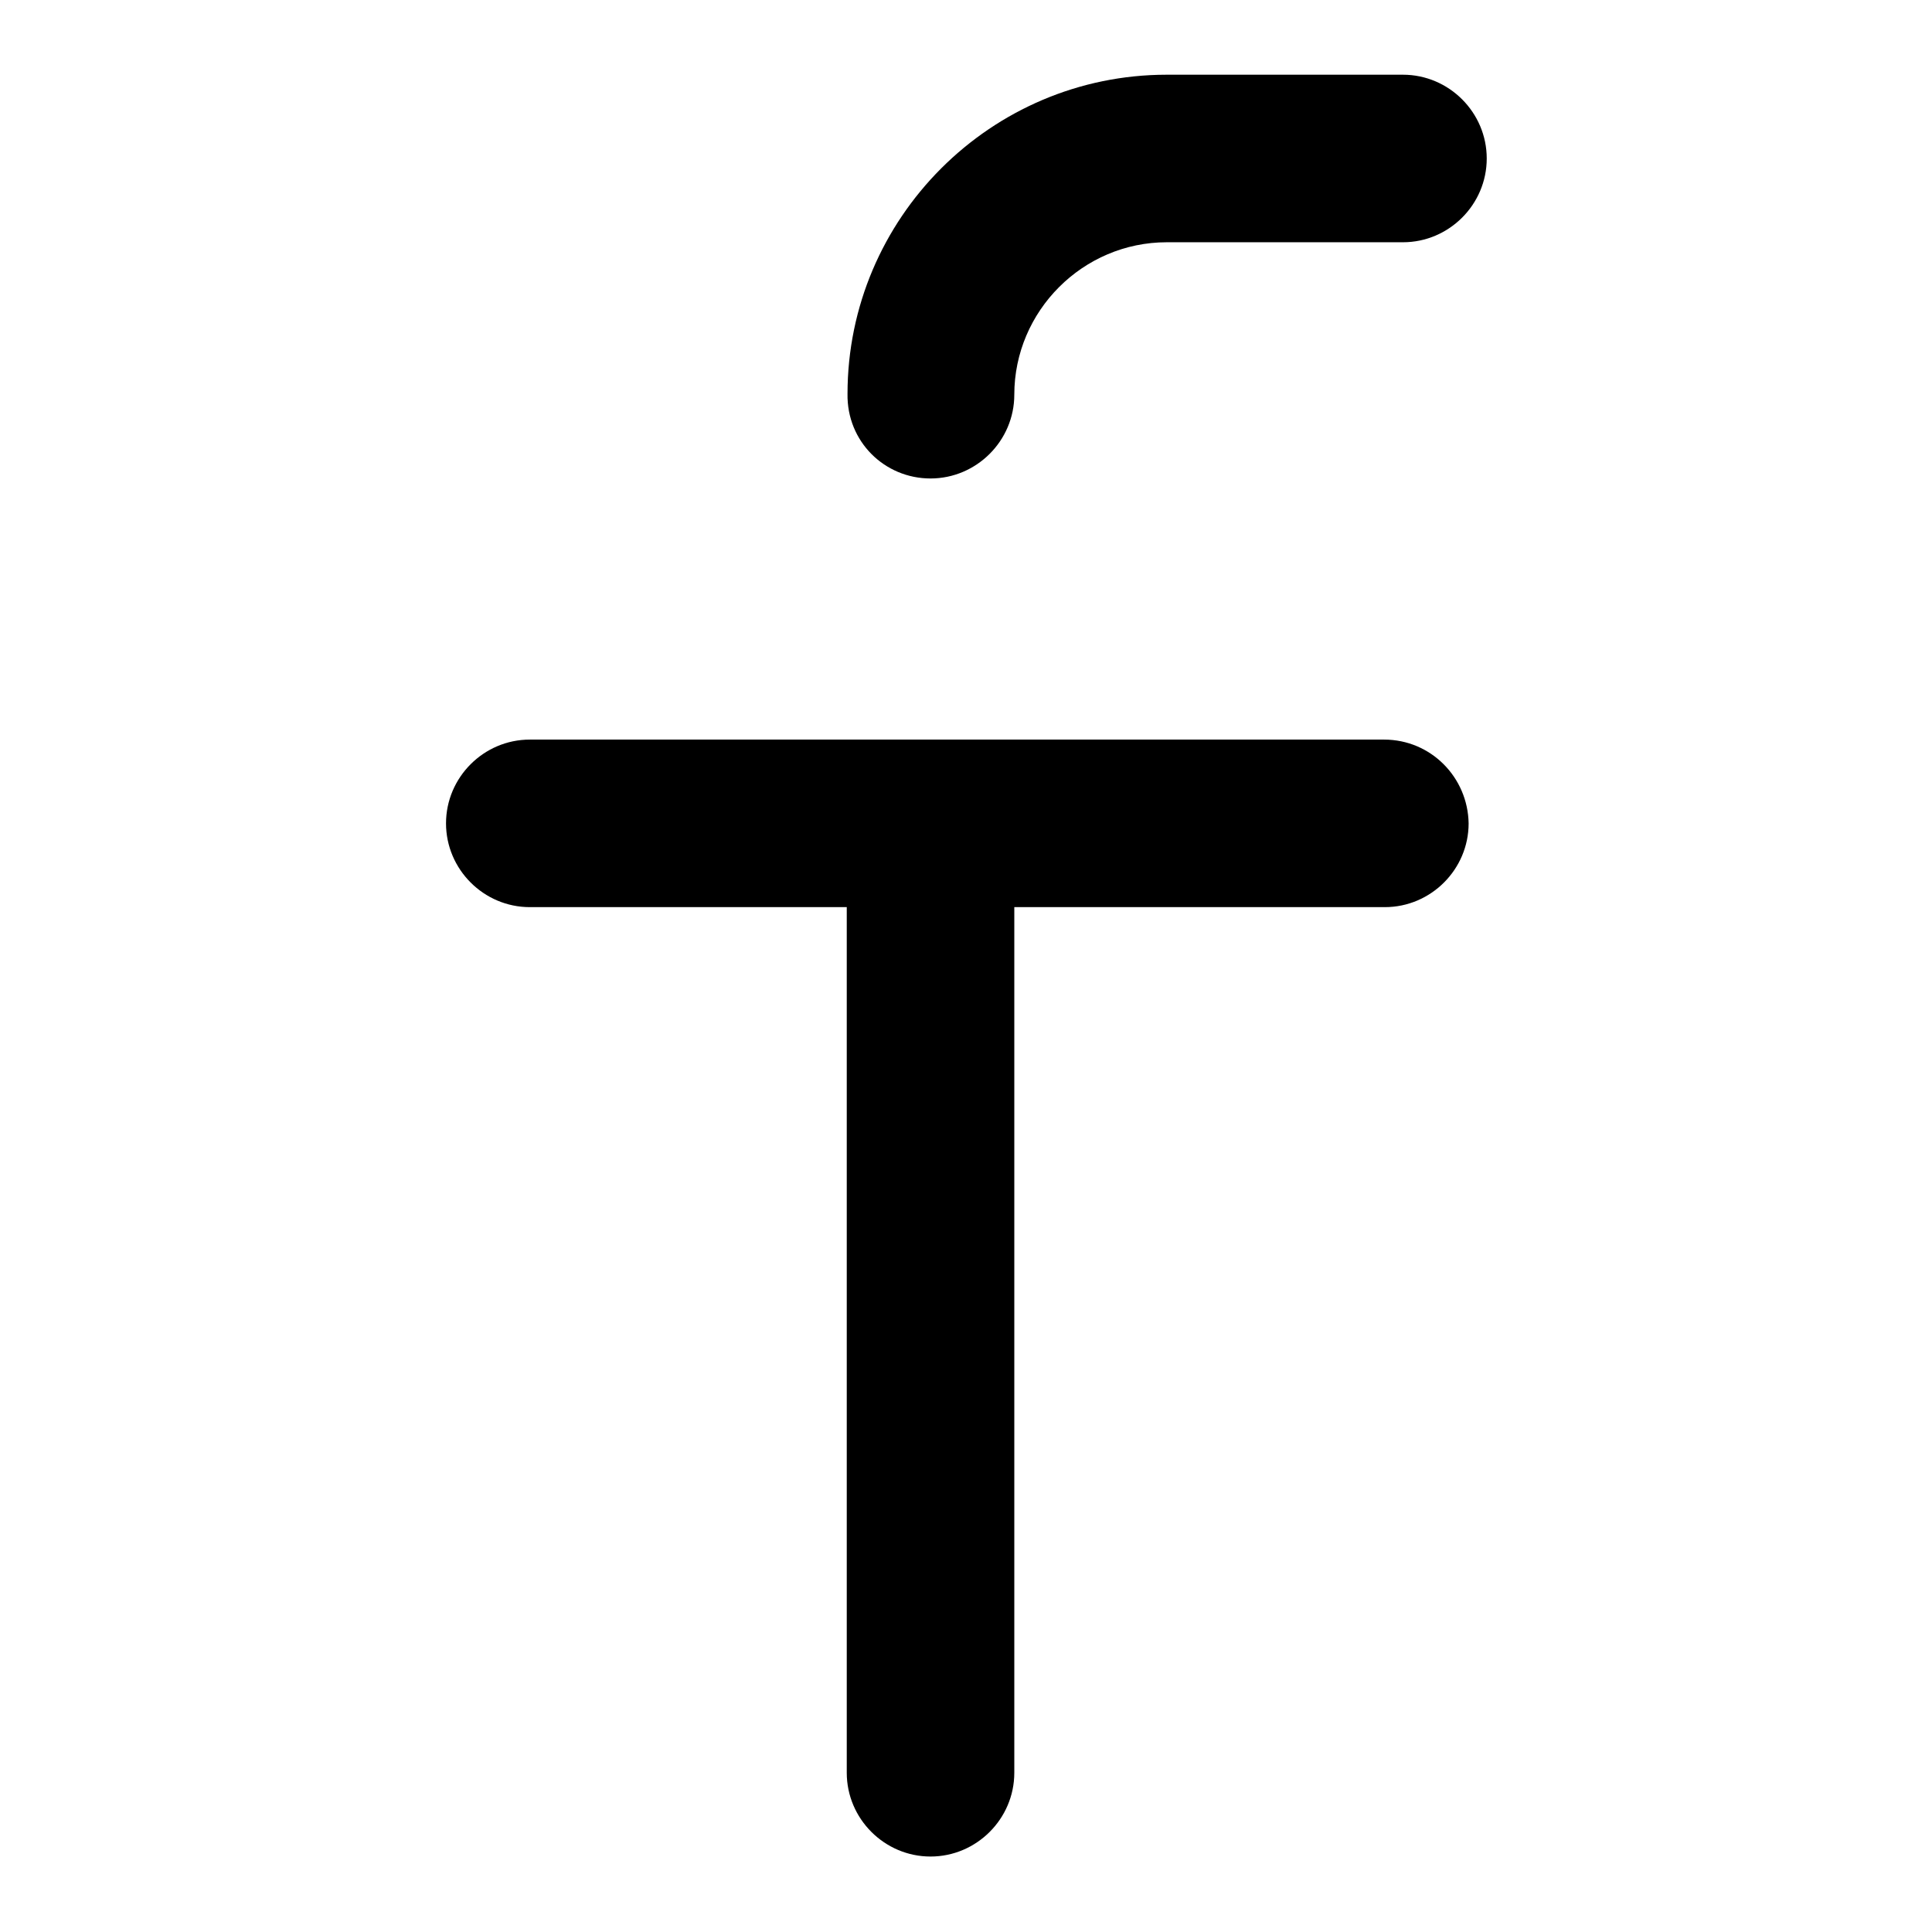 <?xml version="1.0" encoding="utf-8"?>
<!-- Svg Vector Icons : http://www.onlinewebfonts.com/icon -->
<!DOCTYPE svg PUBLIC "-//W3C//DTD SVG 1.1//EN" "http://www.w3.org/Graphics/SVG/1.1/DTD/svg11.dtd">
<svg version="1.1" xmlns="http://www.w3.org/2000/svg" xmlns:xlink="http://www.w3.org/1999/xlink" x="0px" y="0px" viewBox="0 0 256 256" enable-background="new 0 0 256 256" xml:space="preserve">
<g><g><g><path fill="#000000" d="M123.3,63.4c6.1,0,11.1-5,11.1-11.1c0-11.1,9.1-20.2,20.2-20.2h31.3c6.1,0,11.1-5,11.1-11.1s-5-11.1-11.1-11.1h-31.3c-23.3,0-42.3,19-42.3,42.3C112.2,58.5,117.2,63.4,123.3,63.4z"/><path fill="#000000" d="M183.4,98H70.2c-6.1,0-11.1,5-11.1,11.1c0,6.1,5,11.1,11.1,11.1h42v114.7c0,6.1,5,11.1,11.1,11.1c6.1,0,11.1-5,11.1-11.1V120.2h49.1c6.1,0,11.1-5,11.1-11.1C194.5,103,189.6,98,183.4,98z"/></g><g></g><g></g><g></g><g></g><g></g><g></g><g></g><g></g><g></g><g></g><g></g><g></g><g></g><g></g><g></g></g></g>
</svg>